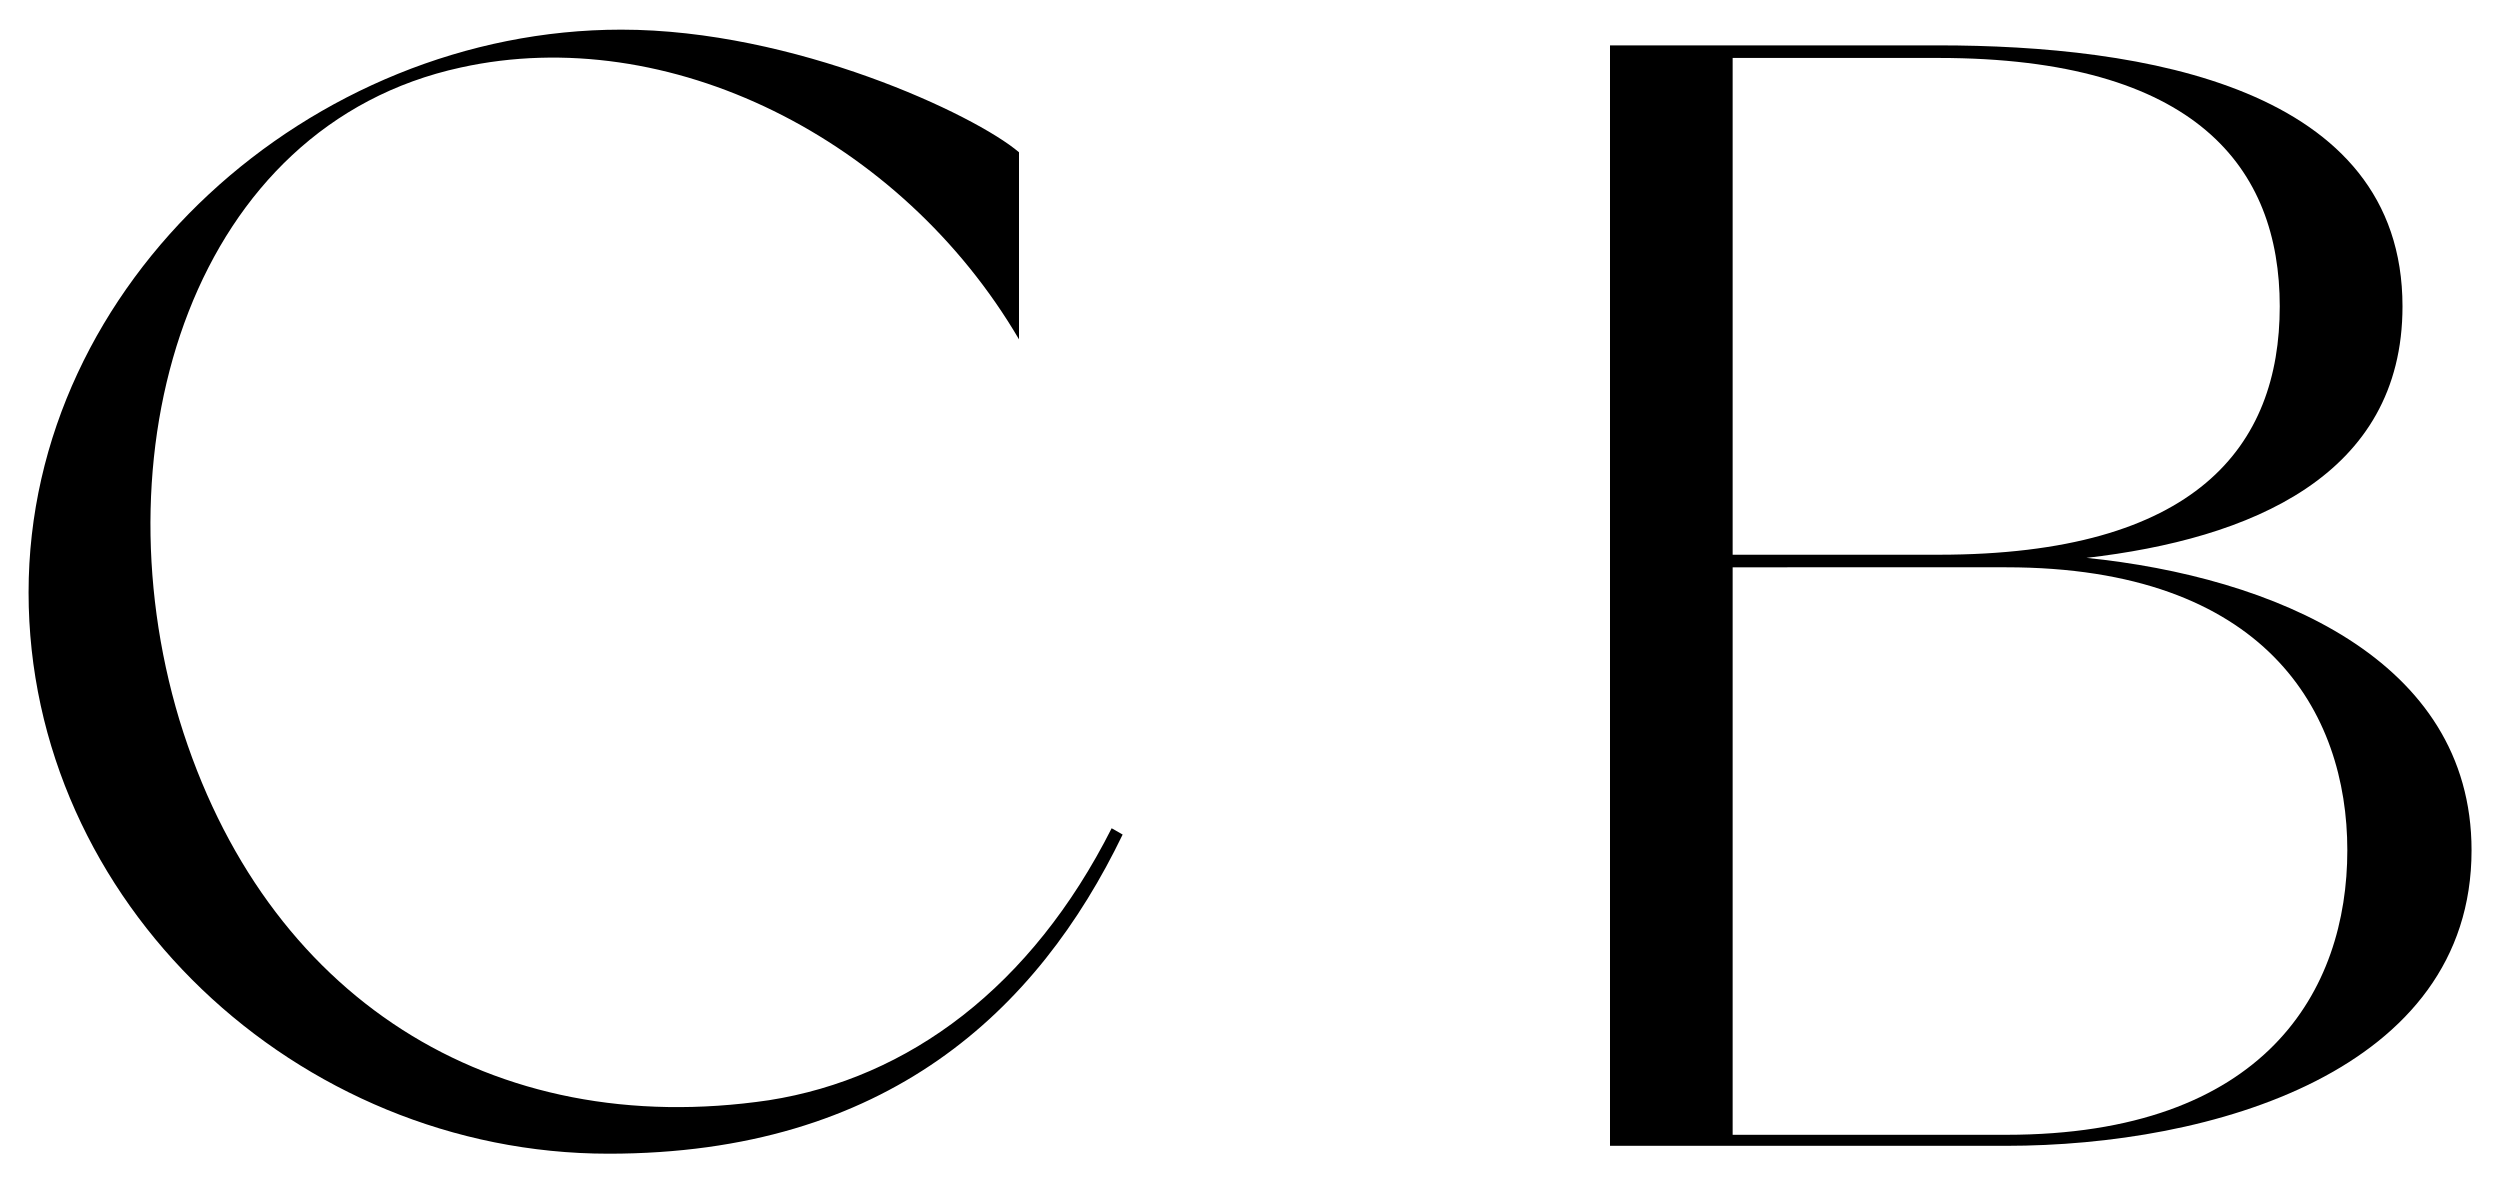 <?xml version="1.0" encoding="UTF-8"?> <svg xmlns="http://www.w3.org/2000/svg" id="Layer_1" data-name="Layer 1" viewBox="0 0 1000 473.33"><defs><style>.cls-1{isolation:isolate;}</style></defs><g id="Group_106" data-name="Group 106"><g id="C_B" data-name="C B" class="cls-1"><g class="cls-1"><path d="M449.06,333.82c-34,70.43-94.33,127.66-205.63,127.66-124.51,0-232-100.62-232-224.5,0-124.51,113.19-225.12,237.08-225.12,69.17,0,141.48,34,159.09,49.05v74.83C360.39,55.25,267.32,8.71,184.31,27,77.41,50.22,38.43,177.24,71.75,287.92c34,111.3,125.14,168.53,235.82,152.17,56-8.8,105-45.27,137.09-108.79Z"></path><path d="M988.62,340.11c0,88.67-104.39,118.22-186.15,118.22H644V18.15H775.44C856.56,18.15,961,34.5,961,122.54c0,67.91-61,93.06-126.4,100.61C908.75,230.69,988.62,263.4,988.62,340.11ZM693.06,23.18V221.89h82.38c103.12,0,136.46-43.39,136.46-99.35,0-55.34-33.34-99.36-136.46-99.36ZM938.93,340.11c0-55.34-32.7-113.19-136.46-113.19H693.06v227H802.47C906.23,453.93,938.93,396.08,938.93,340.11Z"></path></g></g></g></svg> 